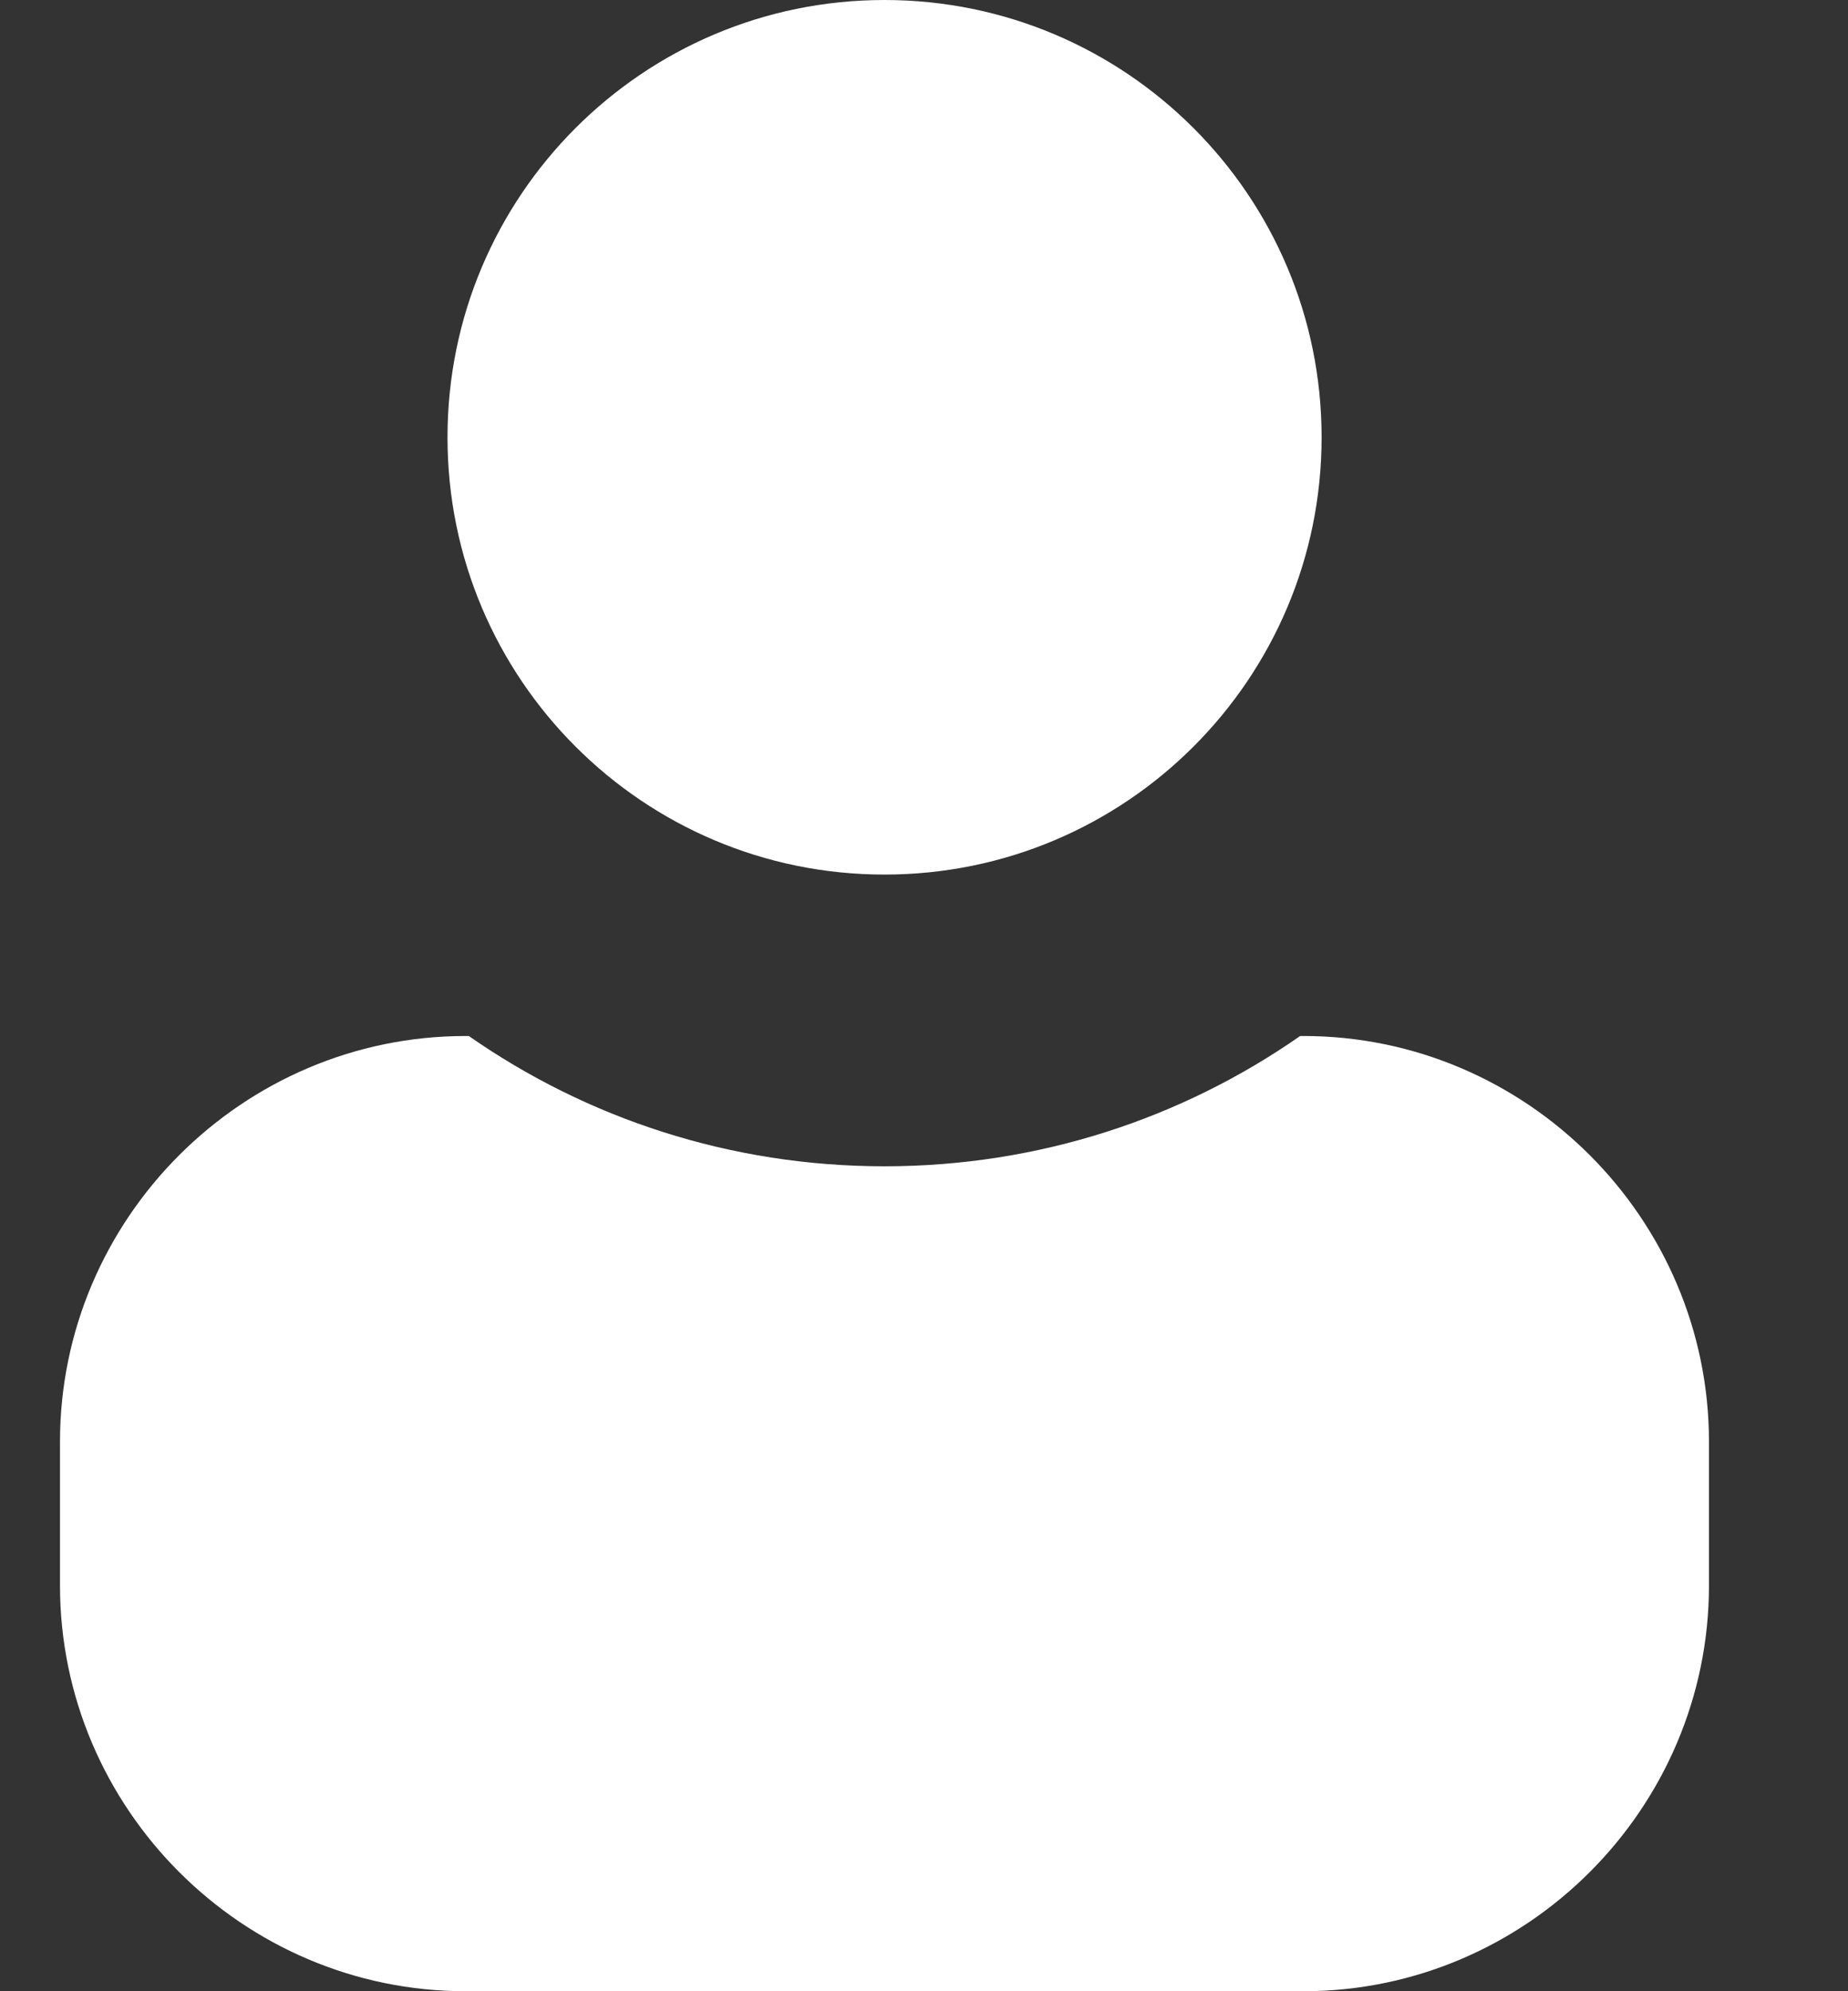 <?xml version="1.0" encoding="UTF-8"?> <svg xmlns="http://www.w3.org/2000/svg" width="13" height="14" viewBox="0 0 13 14" fill="none"><rect x="0" y="0" width="13" height="14" fill="#333333" stroke="none"/> <path d="M6.222 6.149C4.524 6.149 3.148 4.773 3.148 3.075C3.148 1.377 4.524 0 6.222 0C7.92 0 9.297 1.377 9.297 3.075C9.297 4.773 7.92 6.149 6.222 6.149ZM9.169 7.284H9.146C8.317 7.862 7.309 8.2 6.222 8.2C5.135 8.2 4.127 7.862 3.298 7.284H3.275C1.706 7.284 0.422 8.568 0.422 10.137V11.147C0.422 12.716 1.706 14 3.275 14H9.169C10.738 14 12.022 12.716 12.022 11.147V10.137C12.022 8.568 10.738 7.284 9.169 7.284Z" fill="white"></path> </svg> 